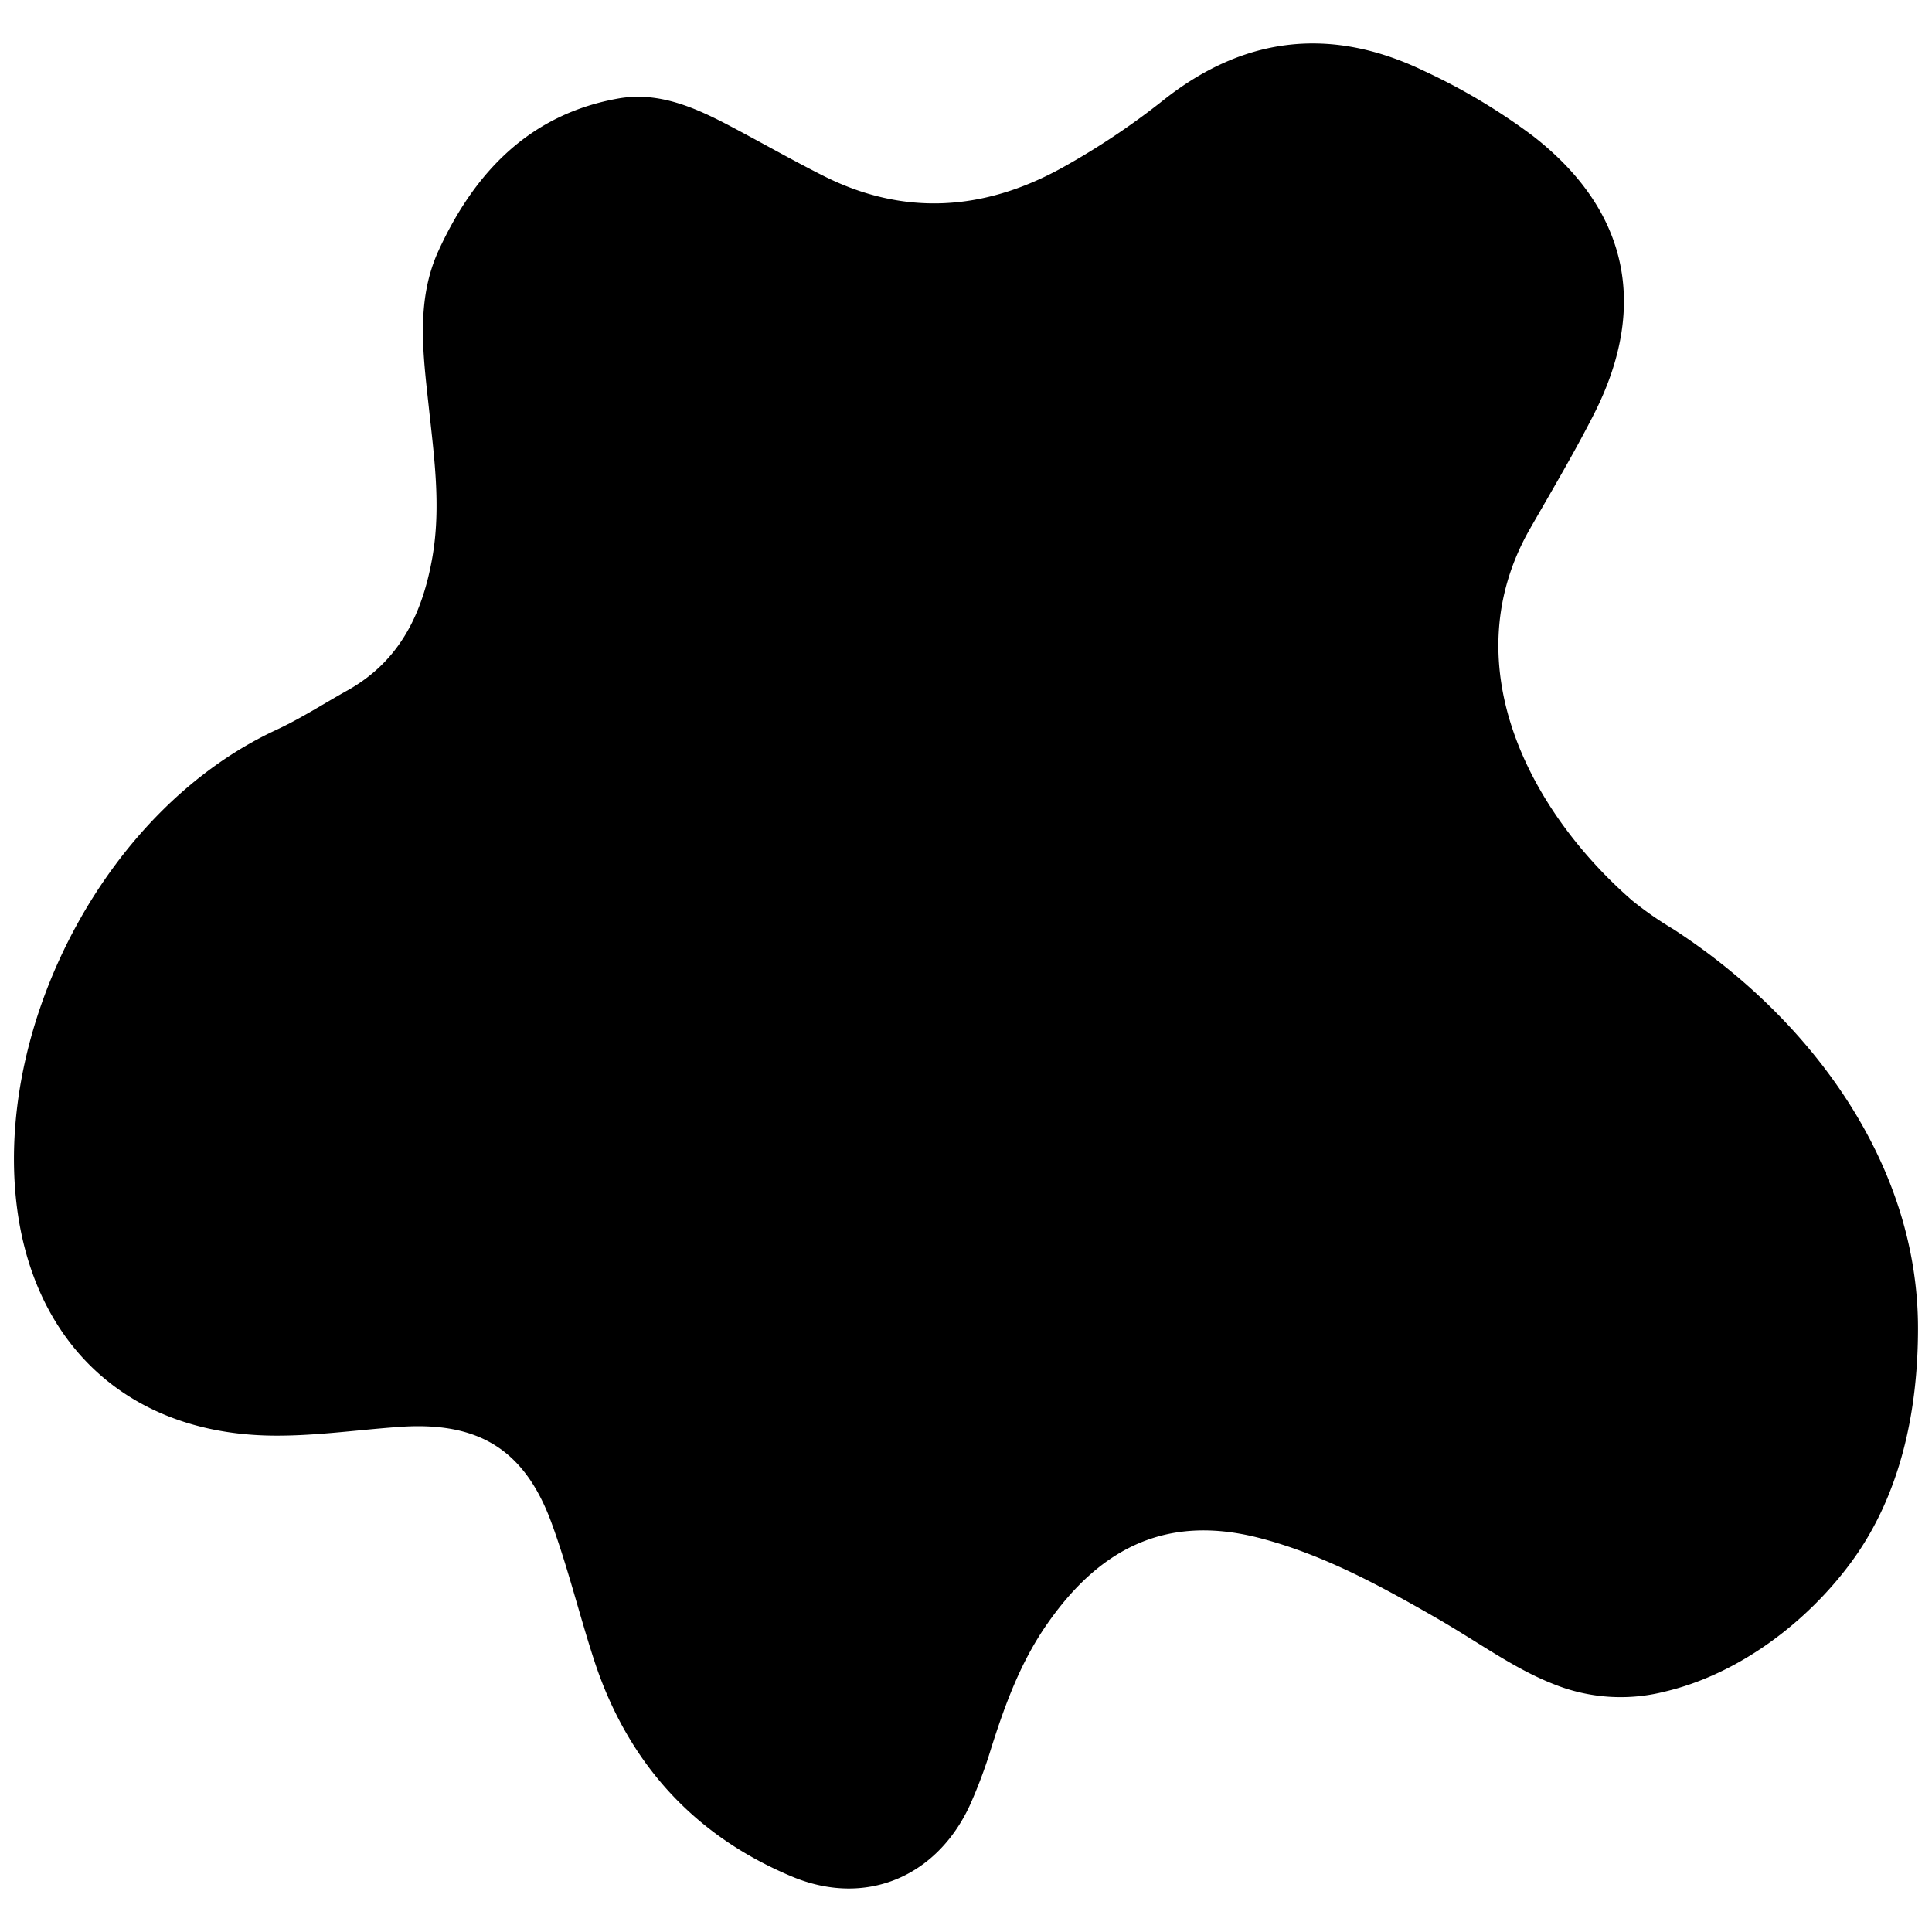 <?xml version="1.0" encoding="UTF-8"?> <svg xmlns="http://www.w3.org/2000/svg" id="Layer_1" data-name="Layer 1" viewBox="0 0 290 290"><path d="M233.23,252.8c-6-2.33-11.41-6.38-17.86-10.07-8.29-4.76-16.67-9.31-26-11.79-13.8-3.68-24.1,1-32.42,13.16-3.85,5.63-6.14,11.91-8.18,18.34a72.55,72.55,0,0,1-3.23,8.62c-5,10.74-15.69,15.21-26.66,10.62-14.83-6.2-24.74-17.22-29.72-32.54-2.22-6.84-3.92-13.87-6.4-20.62-4.06-11-11-15.16-22.76-14.34-6.7.47-13.42,1.49-20.1,1.29C18.49,214.82,4.47,201,2.37,179.67c-2.63-26.88,13.89-58.41,39.06-70.09,3.73-1.73,7.23-4,10.82-6C60,99.21,63.42,92.1,64.9,83.66c1.33-7.62.26-15.14-.55-22.68-.85-7.86-1.94-15.87,1.46-23.32C71.22,25.84,79.58,17.06,93,14.75c6.06-1,11.51,1.48,16.75,4.25,4.58,2.42,9.1,5,13.72,7.33,12.13,6.16,24.2,5.33,35.87-1.1A111.19,111.19,0,0,0,174.67,15C186.9,5.32,200,4,213.8,10.67a91,91,0,0,1,16.26,9.71c14,10.86,17.6,25.14,9.26,41.66-3,5.91-6.39,11.61-9.68,17.36-11.5,20.12-.32,42.09,15.33,55.75a52.4,52.4,0,0,0,6.2,4.32c20.28,13.15,36.74,34.89,36.73,59.92,0,12.4-2.6,25.07-10.1,35.2-6.59,8.91-16.76,16.7-27.92,19.33A26.85,26.85,0,0,1,233.23,252.8Z"></path></svg> 